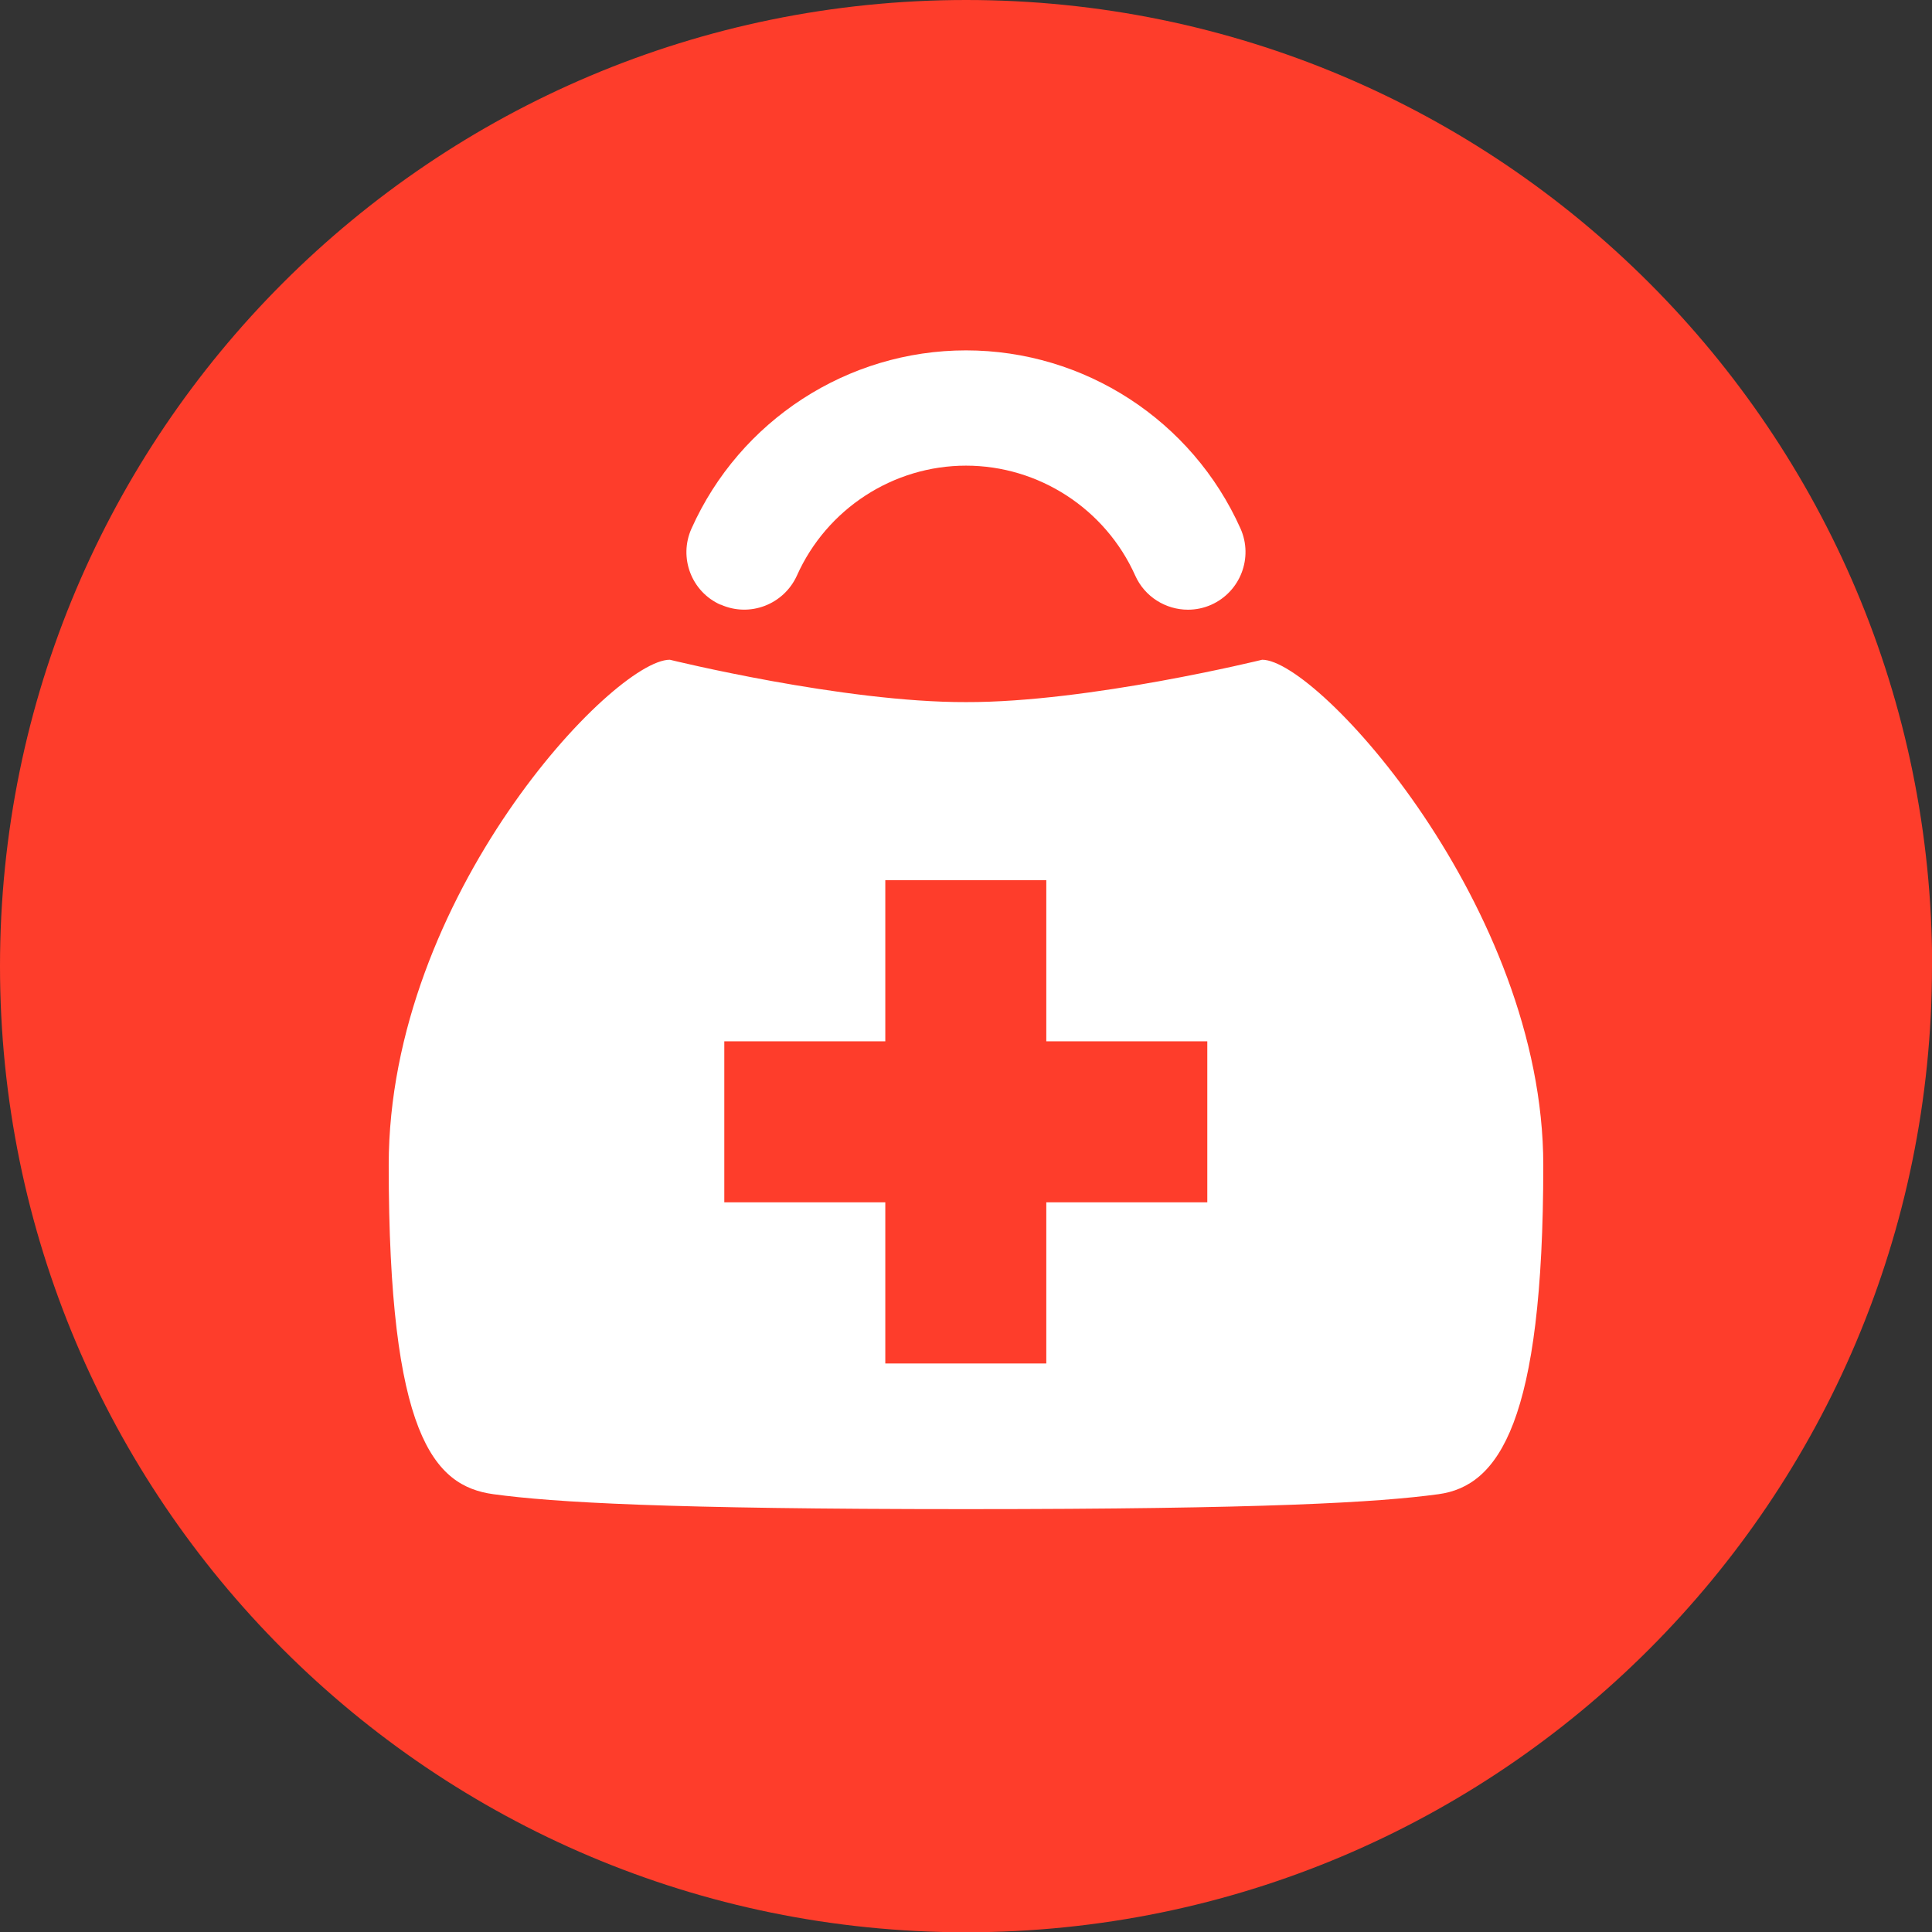 <?xml version="1.0" encoding="UTF-8"?>
<svg id="Ebene_1" xmlns="http://www.w3.org/2000/svg" viewBox="0 0 143.64 143.66">
  <rect x="0" y="0" width="143.64" height="143.66" fill="#333333" stroke="none"/>
  <defs>
    <style>
      .cls-1 {
        fill: #fff;
      }

      .cls-2 {
        fill: #fe3d2b;
      }
    </style>
  </defs>
  <path class="cls-2" d="M143.64,71.83c0,39.68-32.16,71.83-71.82,71.83S0,111.51,0,71.83,32.15,0,71.83,0s71.82,32.16,71.82,71.83"/>
  <path class="cls-1" d="M53.58,44.95c2.16.97,4.69,0,5.67-2.16,2.22-4.96,7.16-8.17,12.57-8.17s10.36,3.21,12.58,8.17c.71,1.59,2.28,2.54,3.92,2.54.59,0,1.18-.12,1.74-.37,2.16-.97,3.13-3.5,2.17-5.66-3.6-8.05-11.61-13.25-20.41-13.25s-16.81,5.2-20.41,13.25c-.97,2.16,0,4.7,2.16,5.66M89.76,89.39h-11.97v11.98h-11.97v-11.98h-11.97v-11.97h11.97v-11.98h11.97v11.98h11.97v11.97ZM93.84,49.05s-12.9,3.18-22.02,3.15h0c-9.12.03-22.02-3.15-22.02-3.15-4.18,0-20.9,17.57-20.9,37.58s3.32,23.85,7.78,24.46c4.47.61,12.9,1.11,35.14,1.11s30.66-.5,35.13-1.11c4.47-.61,7.79-5.34,7.79-24.46s-16.73-37.58-20.9-37.58"/>
</svg>